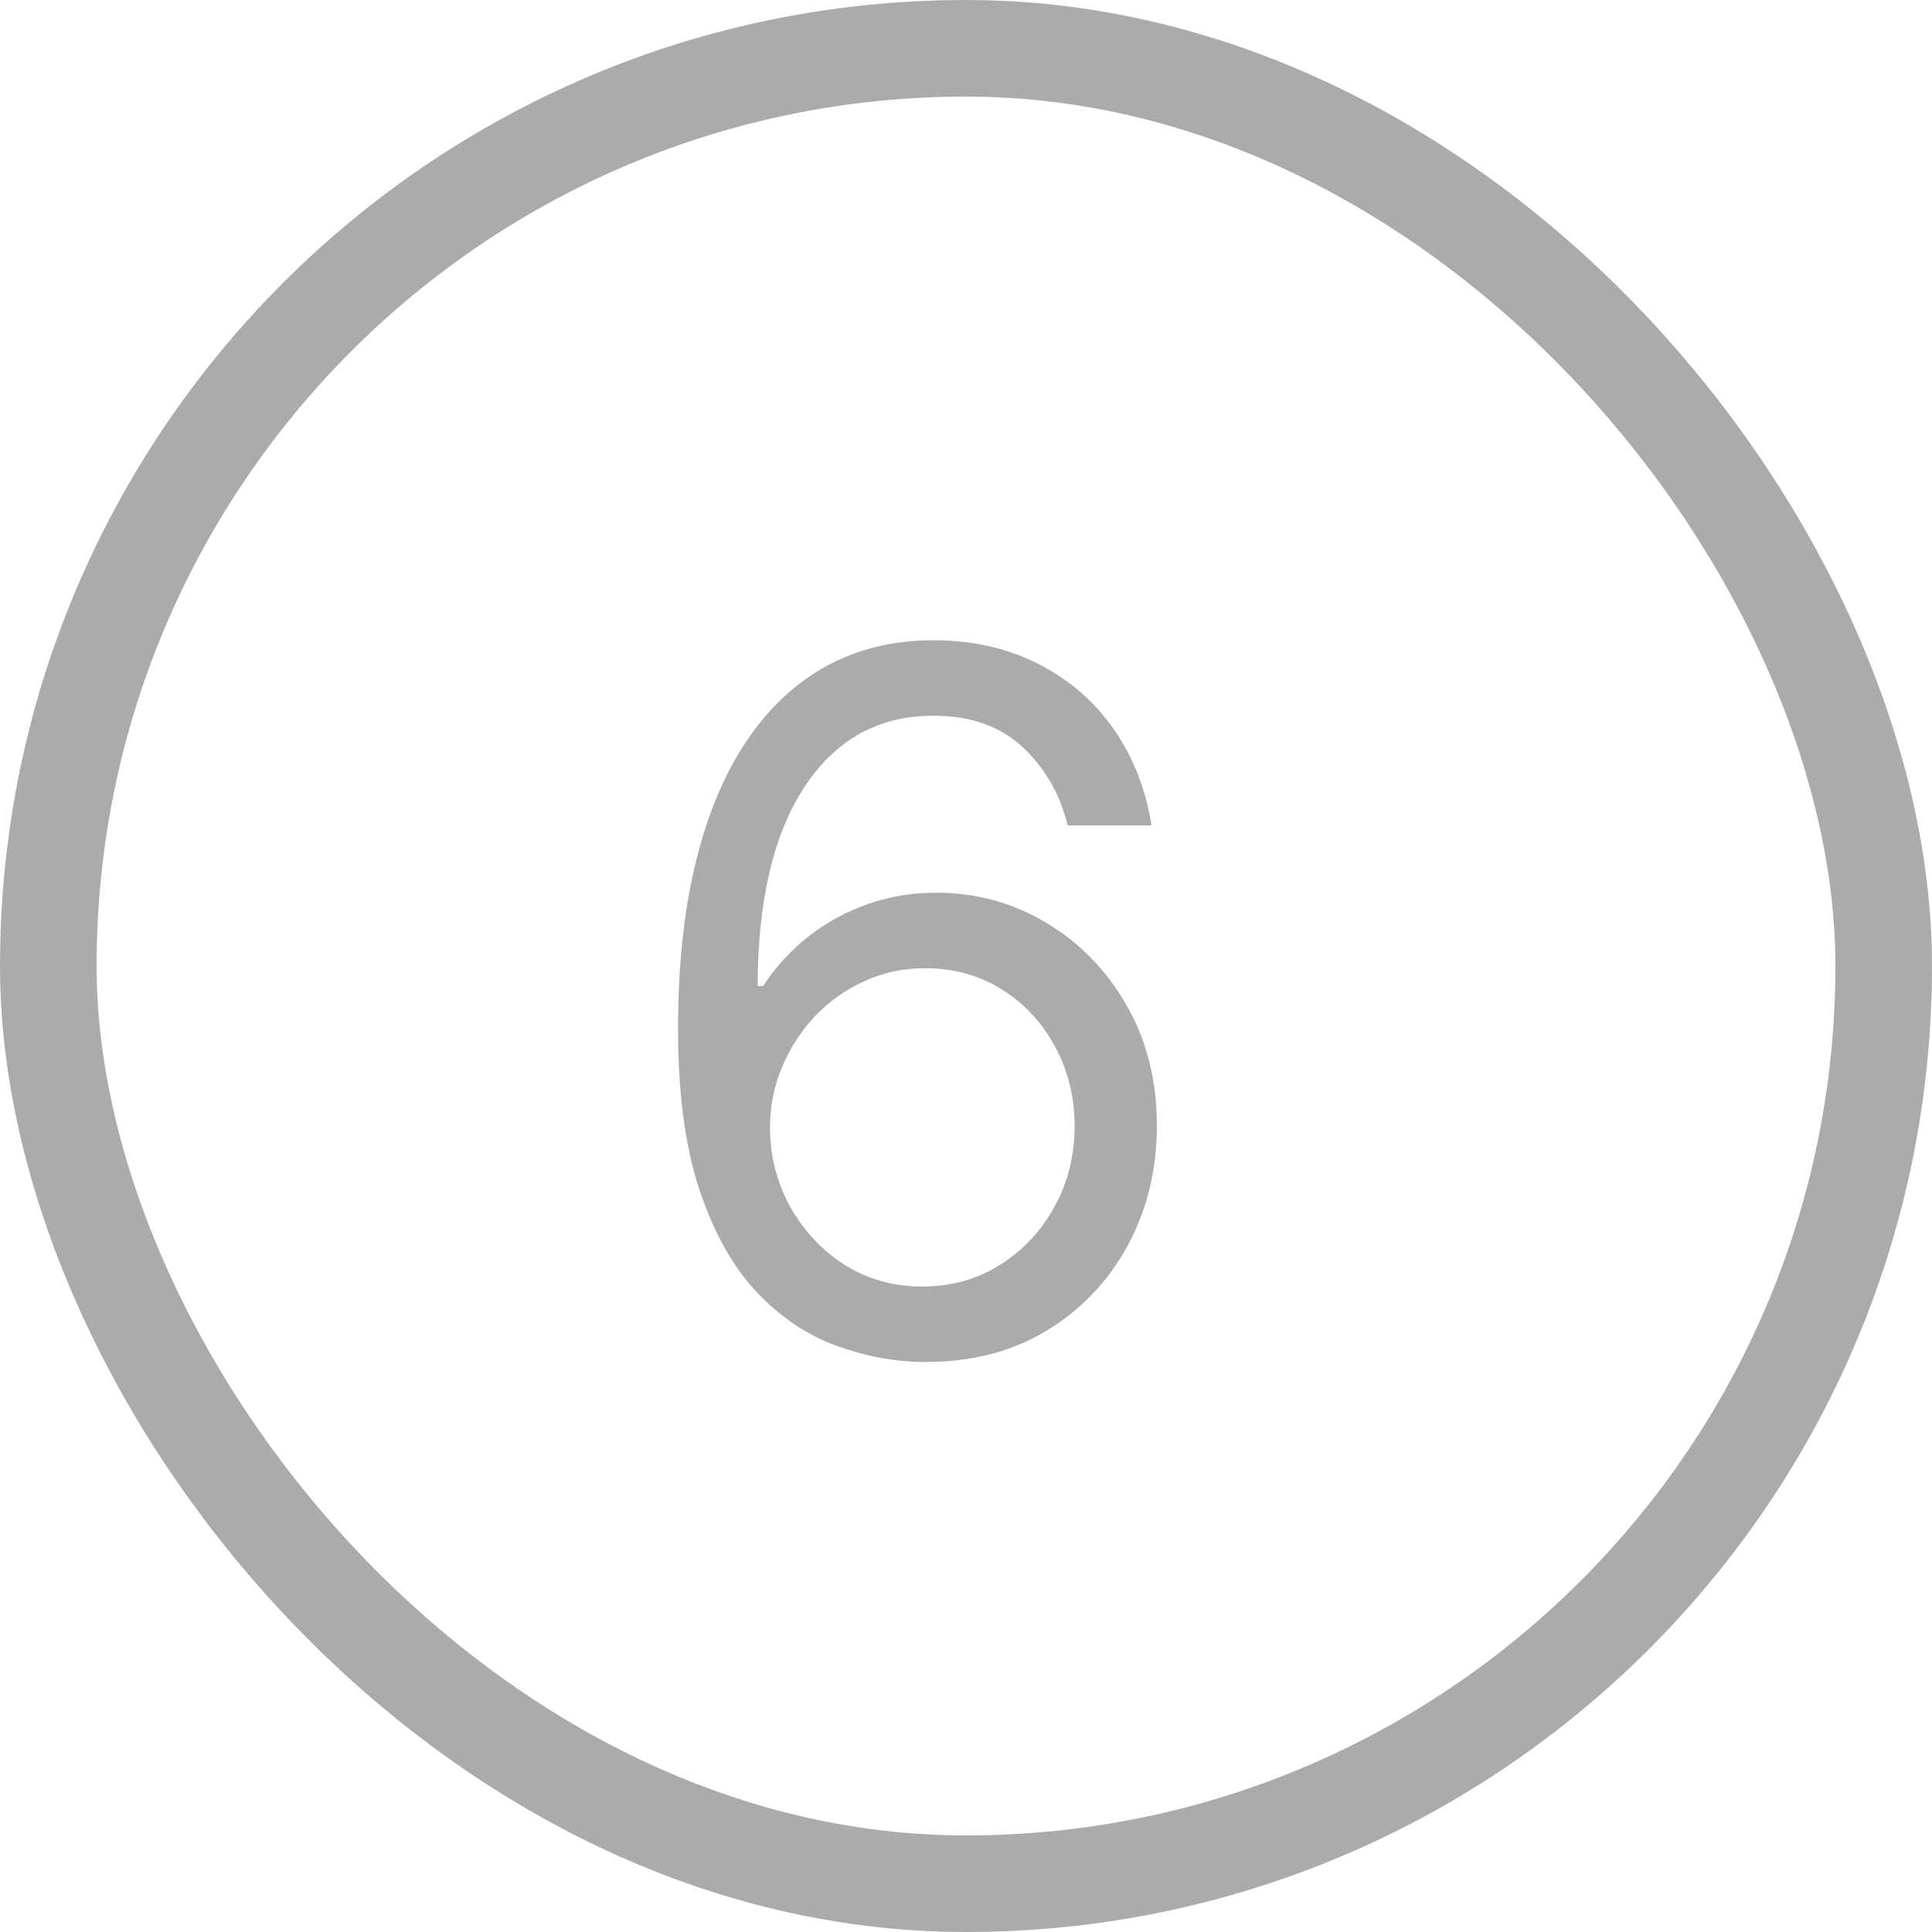 <?xml version="1.0" encoding="UTF-8"?> <svg xmlns="http://www.w3.org/2000/svg" width="20" height="20" viewBox="0 0 20 20" fill="none"><rect x="0.5" y="0.5" width="19" height="19" rx="9.5" stroke="#ABABAB"></rect><path d="M9.547 14.099C9.249 14.095 8.951 14.038 8.653 13.929C8.354 13.82 8.082 13.637 7.836 13.379C7.59 13.118 7.392 12.767 7.243 12.324C7.094 11.879 7.019 11.32 7.019 10.648C7.019 10.004 7.079 9.433 7.2 8.936C7.321 8.437 7.496 8.016 7.726 7.675C7.955 7.332 8.232 7.072 8.557 6.894C8.883 6.717 9.252 6.628 9.661 6.628C10.068 6.628 10.431 6.71 10.748 6.873C11.067 7.034 11.328 7.259 11.529 7.548C11.73 7.836 11.861 8.169 11.92 8.545H11.053C10.973 8.219 10.816 7.948 10.584 7.732C10.352 7.517 10.045 7.409 9.661 7.409C9.098 7.409 8.654 7.654 8.329 8.144C8.007 8.634 7.845 9.322 7.843 10.207H7.9C8.032 10.006 8.19 9.835 8.372 9.692C8.557 9.548 8.76 9.437 8.983 9.359C9.205 9.281 9.441 9.241 9.69 9.241C10.106 9.241 10.487 9.346 10.833 9.554C11.179 9.76 11.456 10.045 11.664 10.41C11.872 10.772 11.976 11.188 11.976 11.656C11.976 12.106 11.876 12.518 11.675 12.892C11.473 13.264 11.191 13.56 10.826 13.78C10.464 13.998 10.038 14.104 9.547 14.099ZM9.547 13.318C9.846 13.318 10.113 13.244 10.35 13.095C10.589 12.945 10.777 12.745 10.915 12.494C11.054 12.243 11.124 11.964 11.124 11.656C11.124 11.356 11.057 11.082 10.922 10.836C10.789 10.587 10.606 10.39 10.371 10.243C10.139 10.096 9.874 10.023 9.576 10.023C9.351 10.023 9.141 10.068 8.947 10.158C8.753 10.245 8.583 10.366 8.436 10.52C8.292 10.674 8.178 10.85 8.095 11.049C8.012 11.245 7.971 11.453 7.971 11.671C7.971 11.959 8.038 12.229 8.173 12.48C8.311 12.731 8.498 12.934 8.734 13.087C8.973 13.241 9.244 13.318 9.547 13.318Z" fill="#ABABAB"></path></svg> 